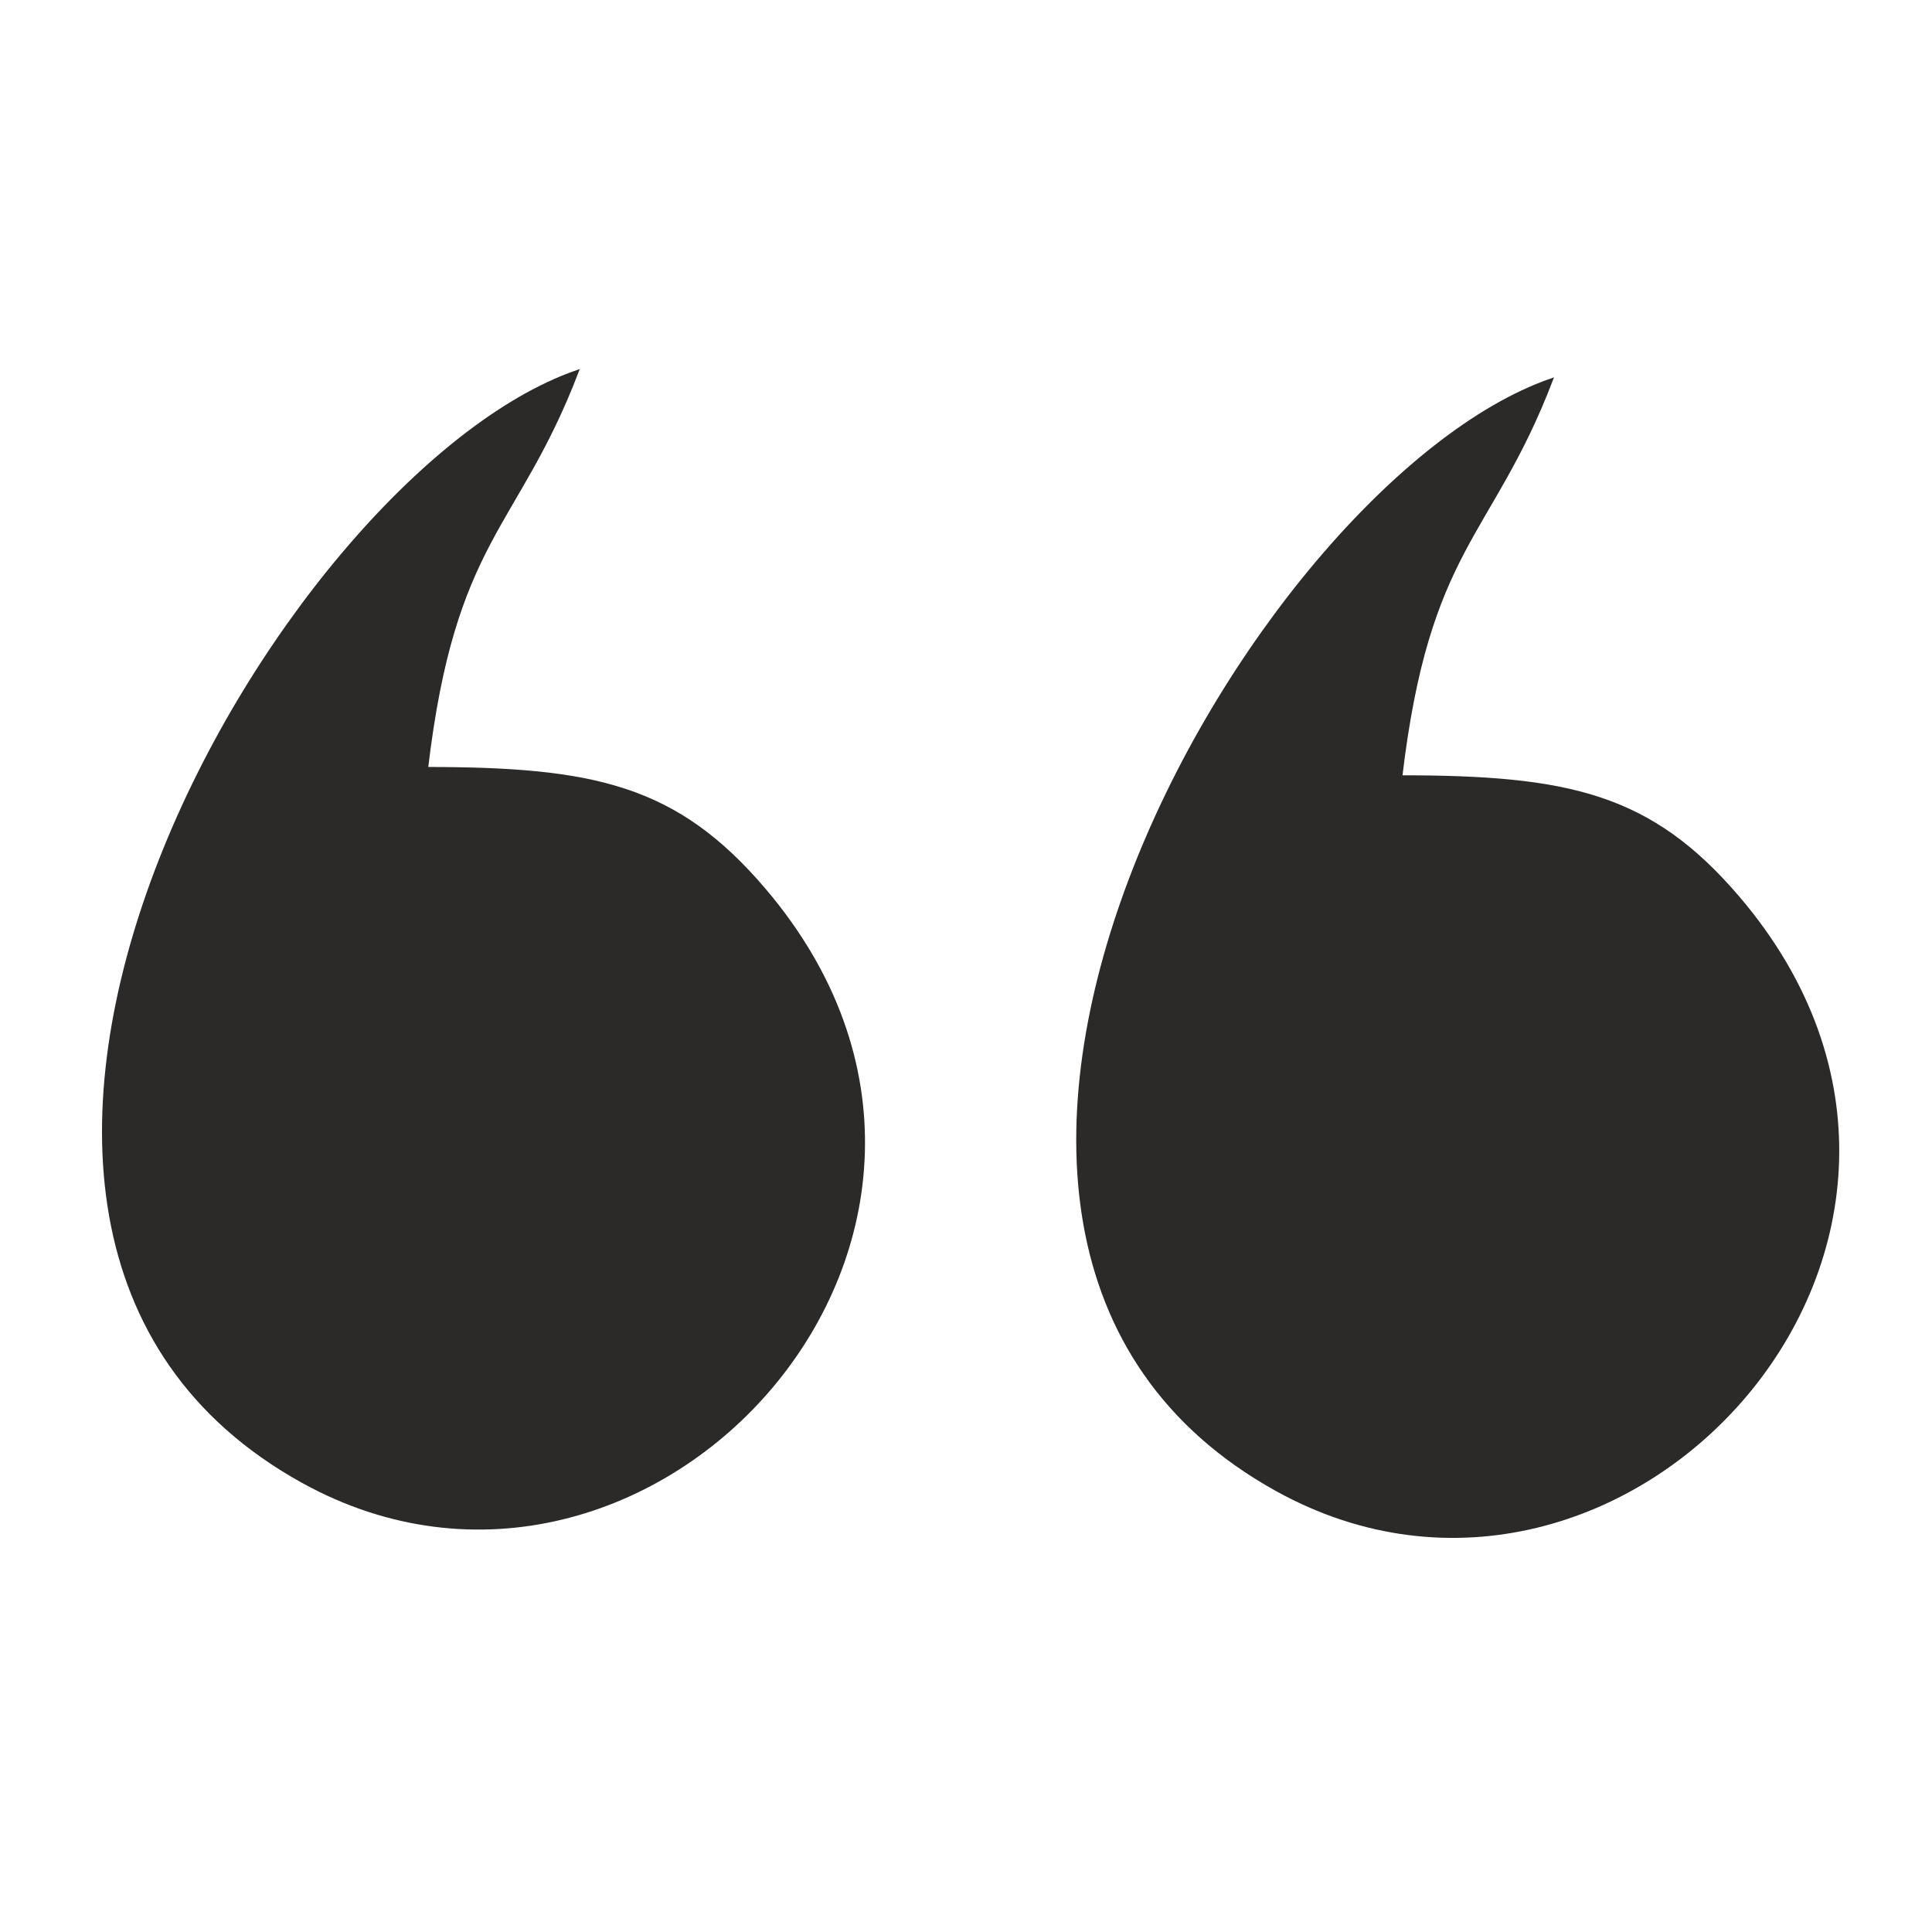 <?xml version="1.0" encoding="UTF-8"?> <!-- Creator: CorelDRAW --> <svg xmlns="http://www.w3.org/2000/svg" xmlns:xlink="http://www.w3.org/1999/xlink" xmlns:xodm="http://www.corel.com/coreldraw/odm/2003" xml:space="preserve" width="84.667mm" height="84.667mm" style="shape-rendering:geometricPrecision; text-rendering:geometricPrecision; image-rendering:optimizeQuality; fill-rule:evenodd; clip-rule:evenodd" viewBox="0 0 8466.66 8466.66"> <defs> <style type="text/css"> <![CDATA[ .str0 {stroke:#2B2A29;stroke-width:16.93;stroke-miterlimit:22.926} .fil0 {fill:#2B2A29} ]]> </style> </defs> <g id="Слой_x0020_1">  <g id="_169260416"> <path class="fil0 str0" d="M6136.69 3406.05c119.11,-1011.93 395.1,-1051.27 659.08,-1738.42 -1308.5,457.19 -3198.43,3751.7 -1200.32,4858.99 1522.15,843.52 3291.81,-1100.19 2021.49,-2590.7 -384.77,-451.47 -743.75,-529.87 -1480.25,-529.87z"></path> <path class="fil0 str0" d="M1867.31 3369.58c119.11,-1011.93 395.1,-1051.27 659.08,-1738.43 -1308.5,457.2 -3198.43,3751.71 -1200.32,4859 1522.15,843.52 3291.81,-1100.19 2021.49,-2590.7 -384.76,-451.47 -743.74,-529.87 -1480.25,-529.87z"></path> </g> </g> </svg> 